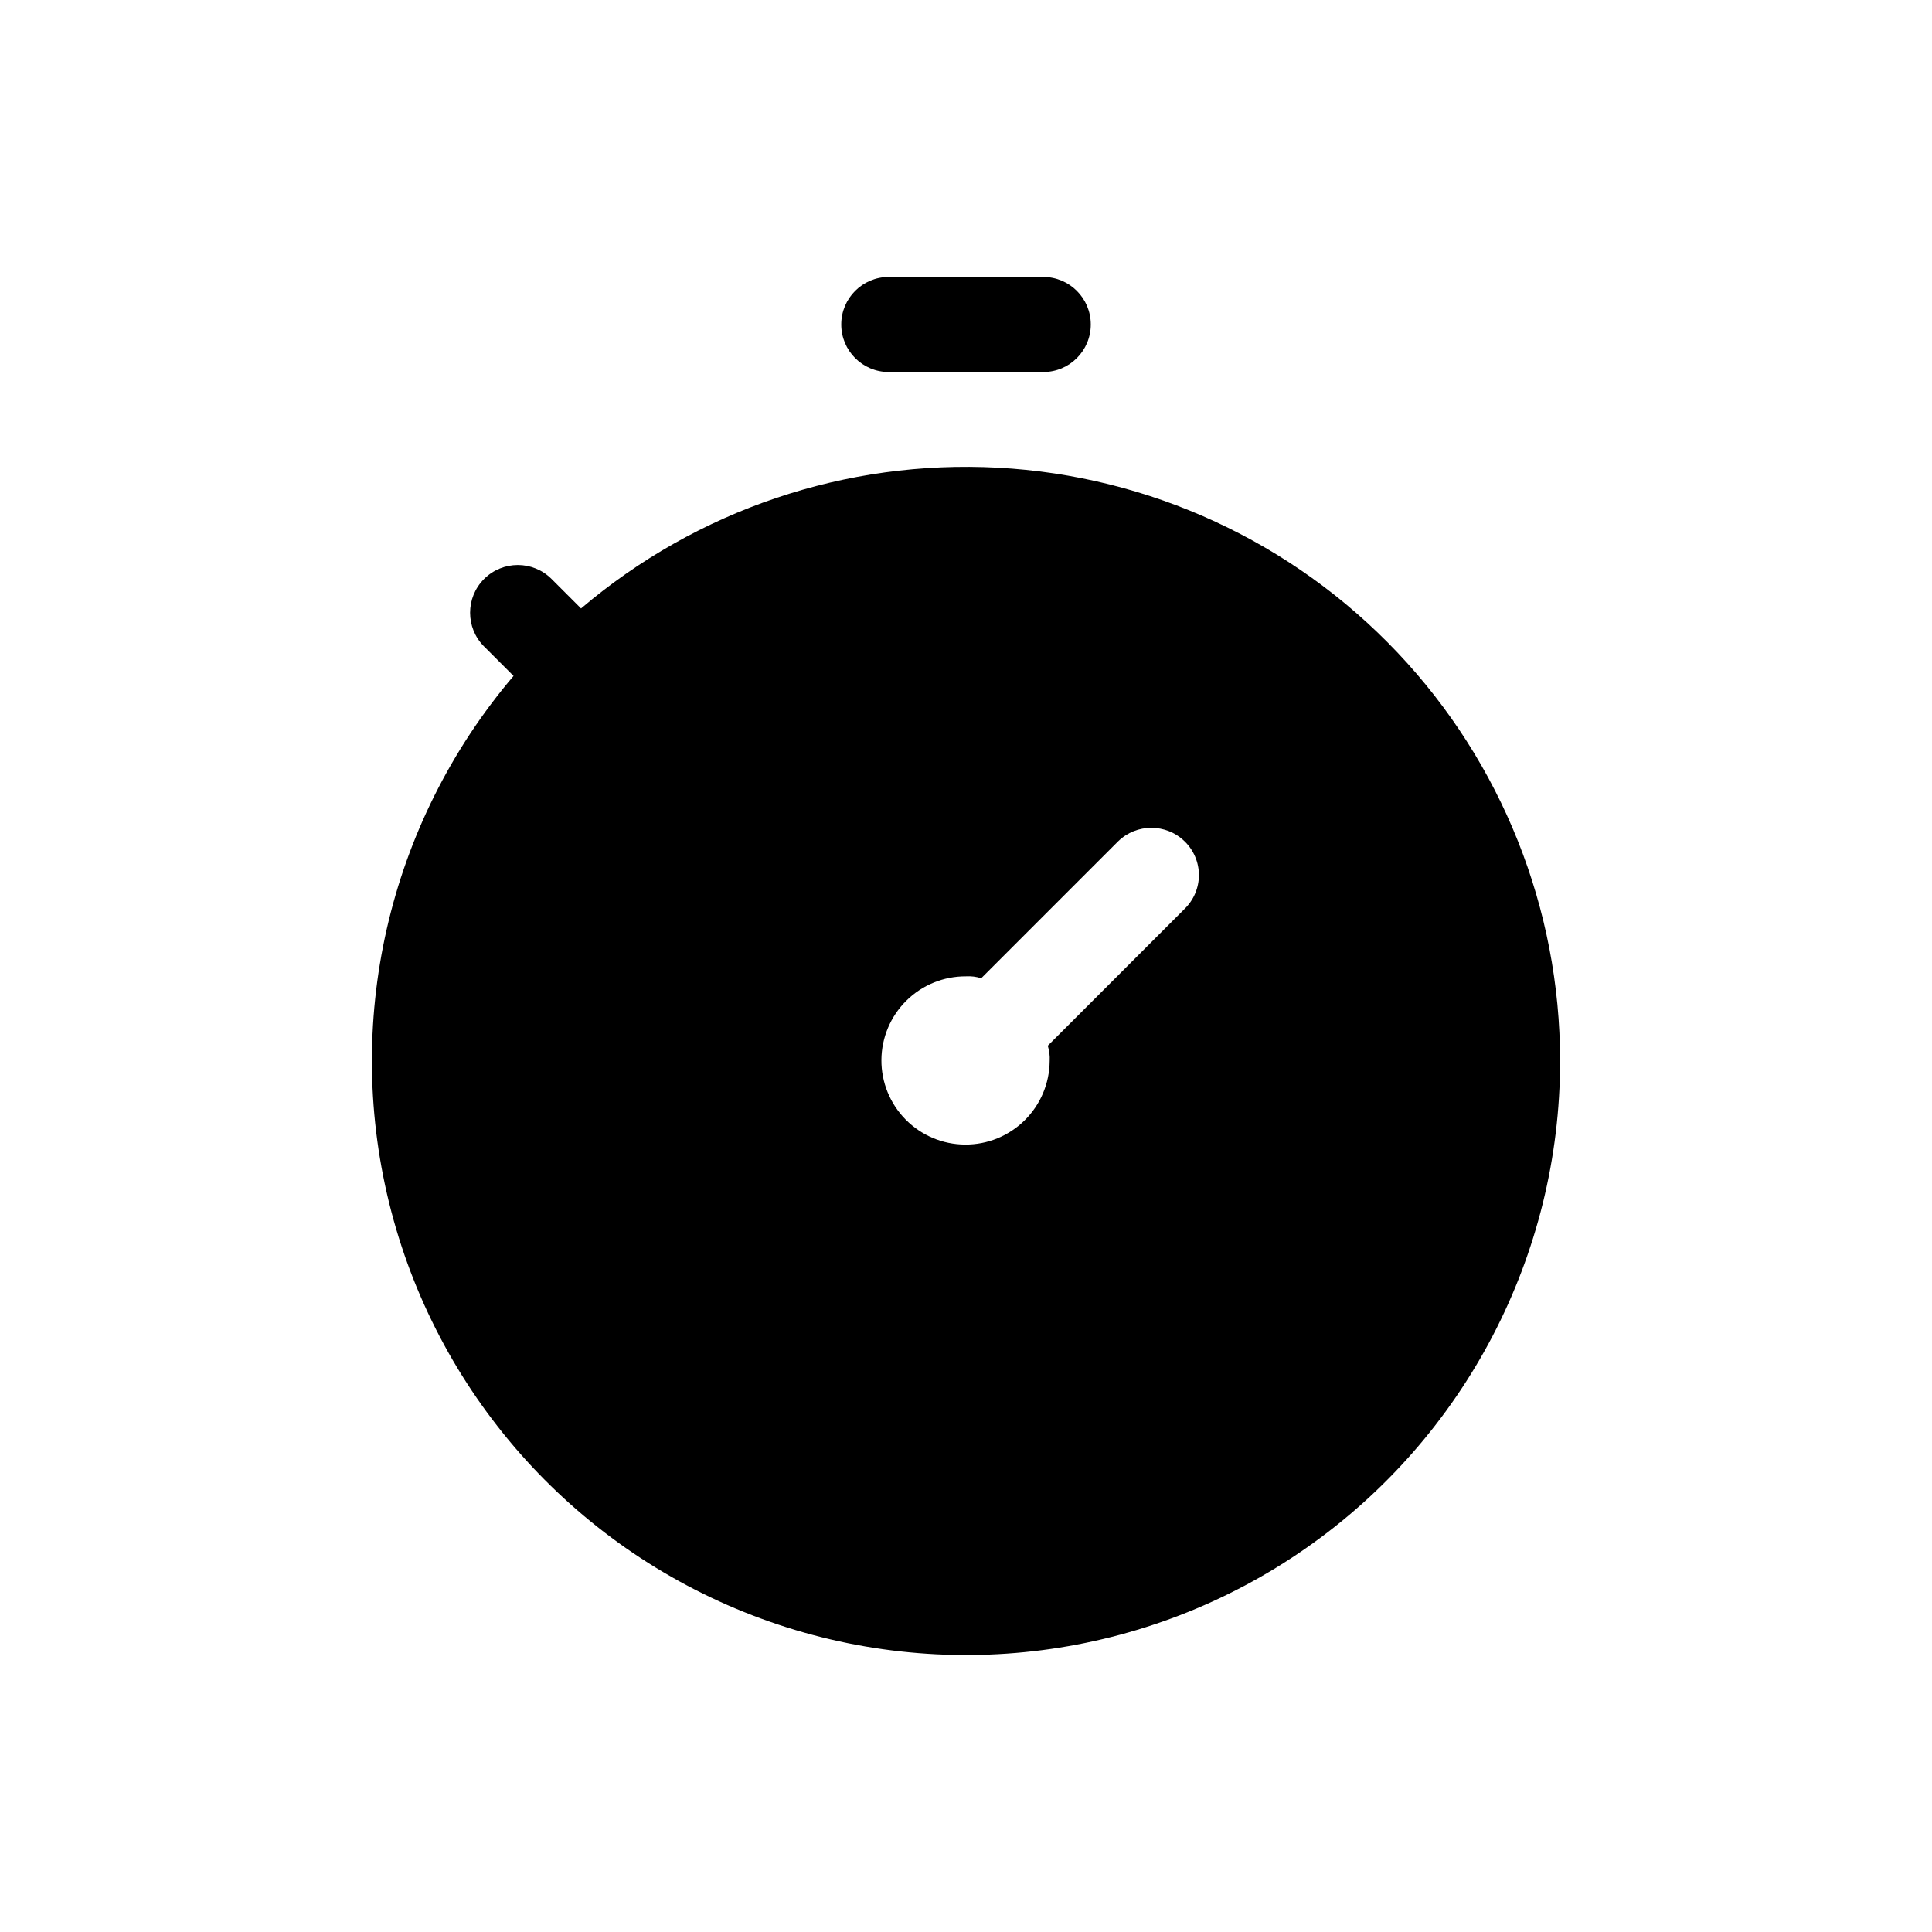 <?xml version="1.0" encoding="UTF-8"?>
<!-- Uploaded to: SVG Repo, www.svgrepo.com, Generator: SVG Repo Mixer Tools -->
<svg fill="#000000" width="800px" height="800px" version="1.1" viewBox="144 144 512 512" xmlns="http://www.w3.org/2000/svg">
 <path d="m366.94 229.99c0-6.957 5.637-12.594 12.594-12.594h40.934c6.957 0 12.598 5.637 12.598 12.594 0 6.957-5.641 12.598-12.598 12.598h-40.934c-6.957 0-12.594-5.641-12.594-12.598zm190.5 195.17c0.004 51.461-25.145 99.68-67.352 129.12-42.207 29.449-96.141 36.41-144.44 18.641-48.301-17.766-84.867-58.016-97.93-107.8-13.062-49.777-0.973-102.8 32.379-141.99l-7.809-7.809h-0.004c-4.938-4.938-4.938-12.945 0-17.887 4.941-4.938 12.949-4.938 17.887 0l7.809 7.809v0.004c30.691-26.113 70.223-39.461 110.46-37.305 40.234 2.16 78.109 19.664 105.83 48.91 27.719 29.246 43.168 68.004 43.168 108.3zm-99.504-58.191h0.004c-4.906-4.785-12.73-4.785-17.633 0l-36.273 36.273h-0.004c-1.301-0.414-2.664-0.586-4.027-0.504-5.914-0.031-11.598 2.285-15.801 6.441-4.207 4.156-6.586 9.812-6.621 15.727-0.031 5.914 2.285 11.598 6.441 15.801s9.816 6.586 15.727 6.617c5.914 0.035 11.598-2.281 15.801-6.438 4.203-4.16 6.586-9.816 6.621-15.727 0.078-1.363-0.09-2.731-0.504-4.031l36.273-36.273c2.414-2.348 3.781-5.574 3.781-8.945 0-3.367-1.367-6.594-3.781-8.941z"/>
</svg>